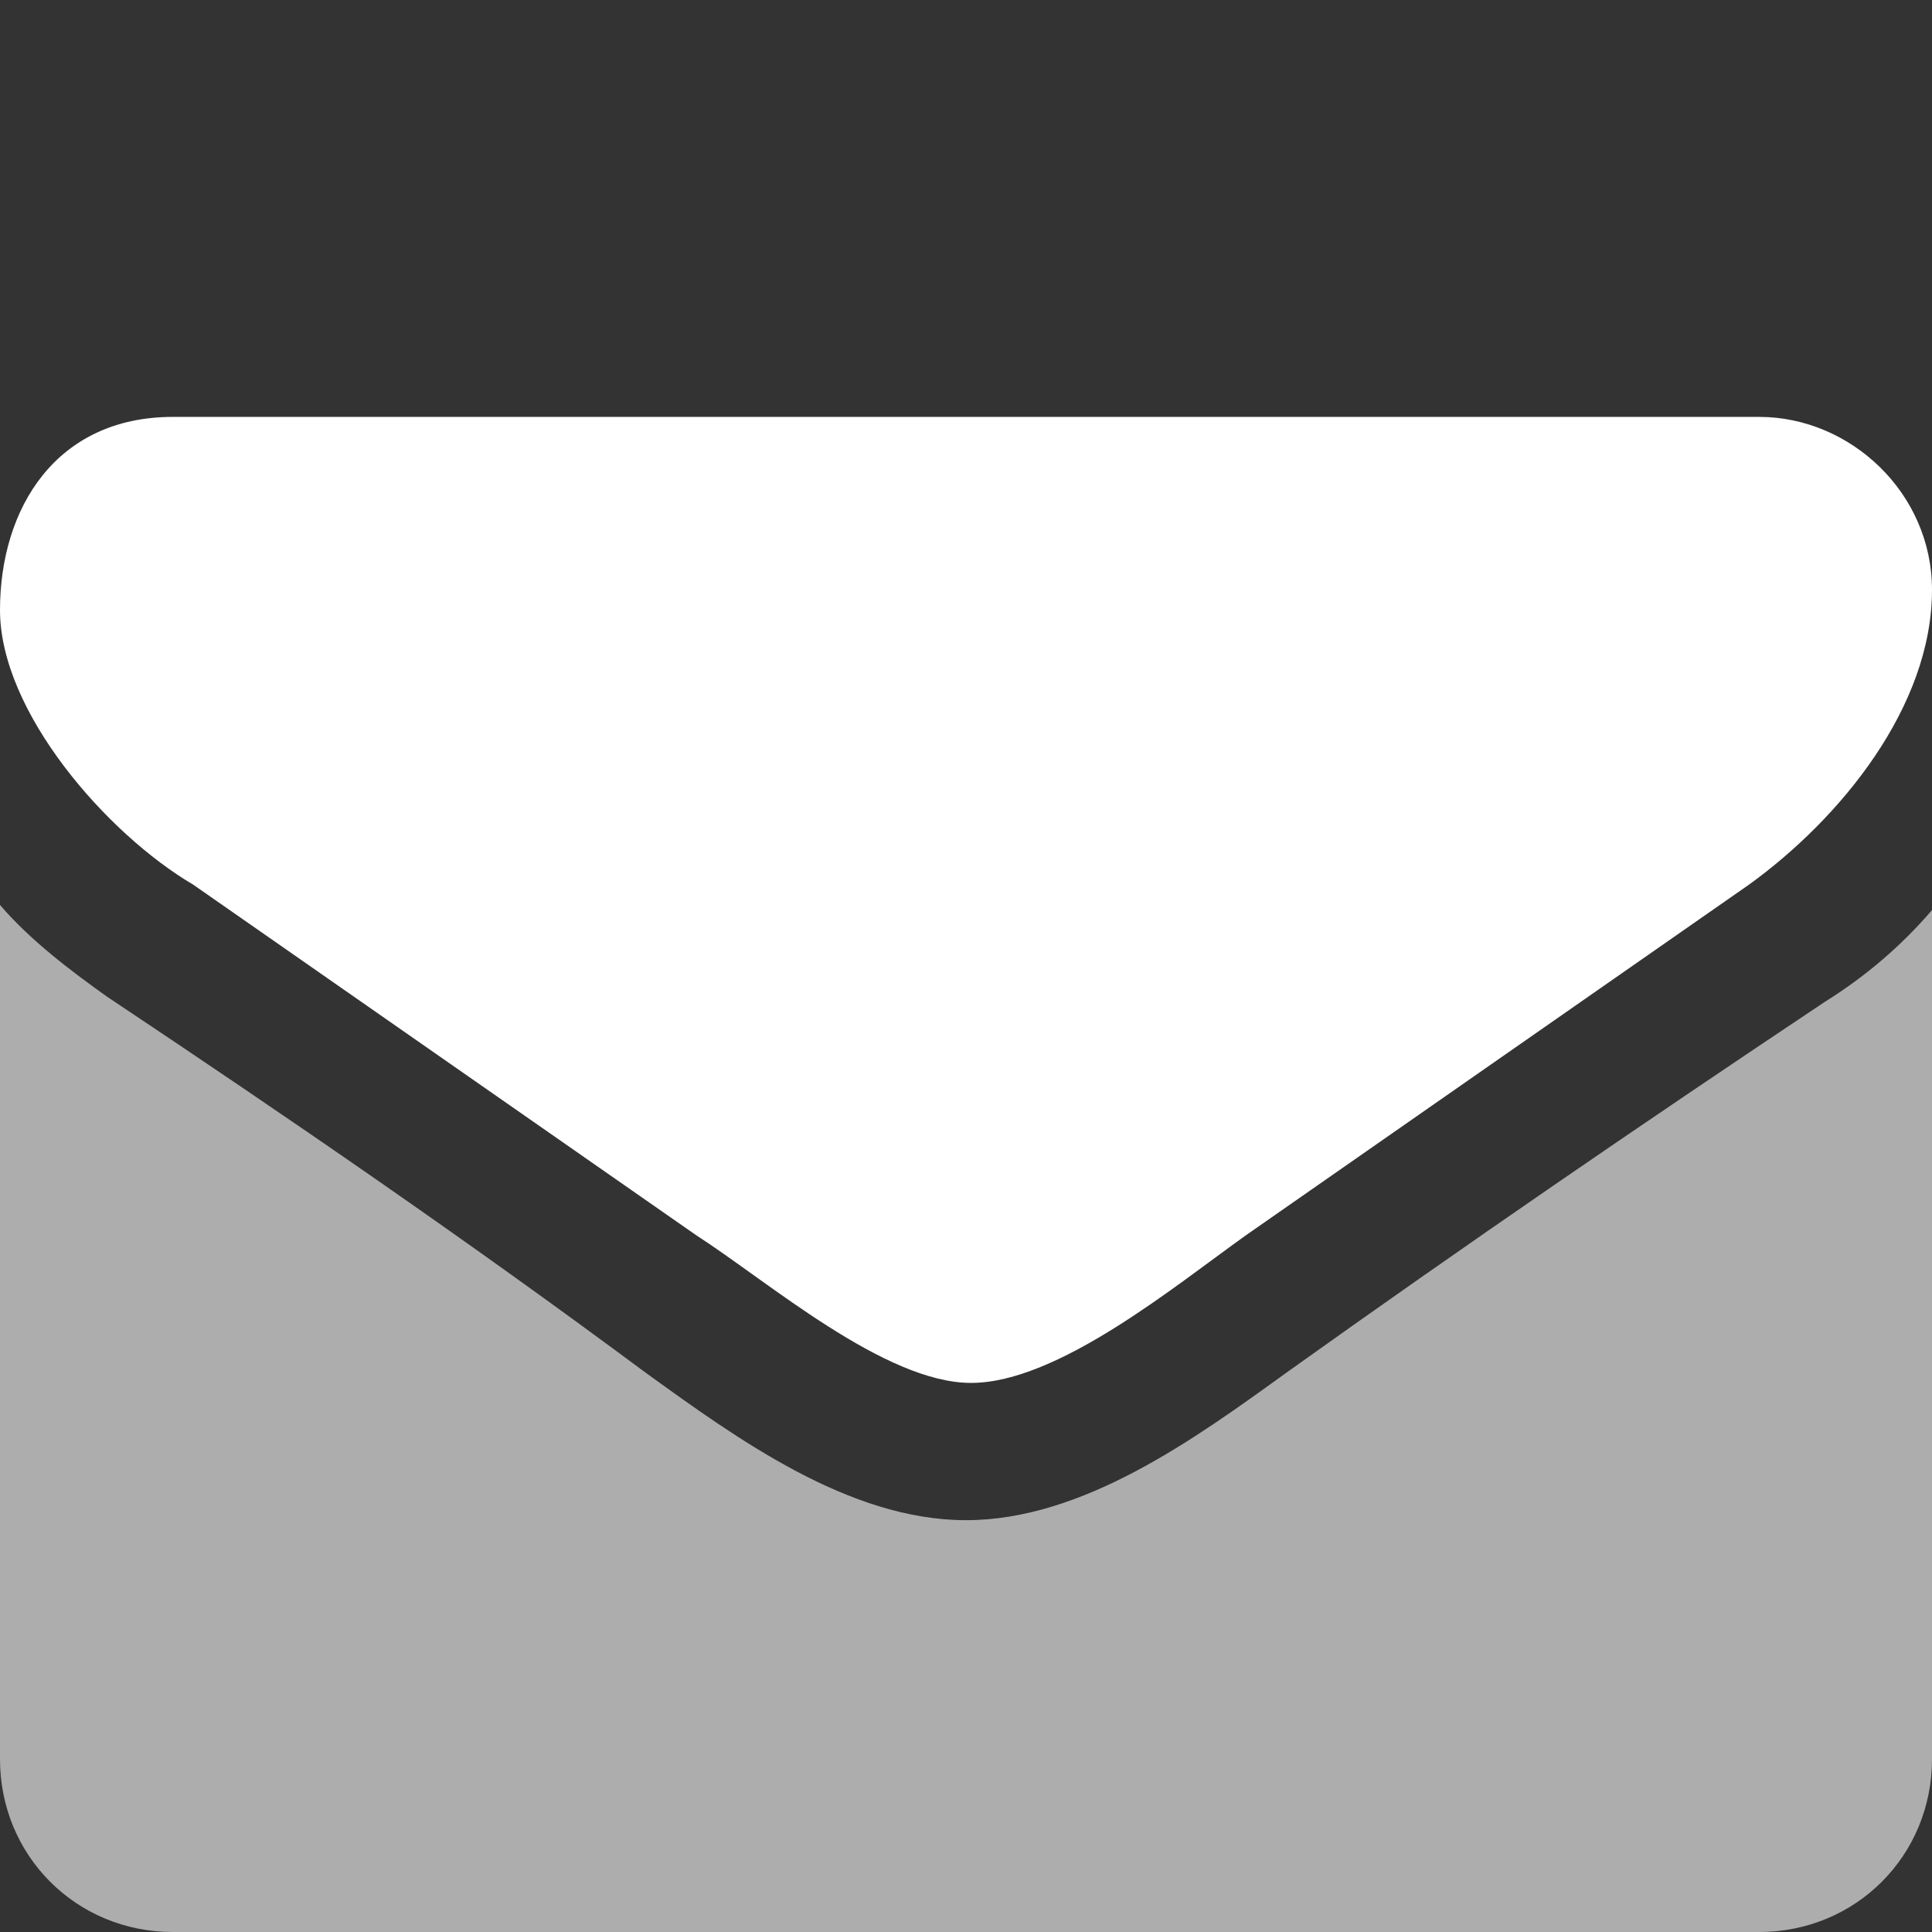 <?xml version="1.0" encoding="utf-8"?>
<!-- Generator: Adobe Illustrator 21.1.0, SVG Export Plug-In . SVG Version: 6.00 Build 0)  -->
<svg version="1.1" id="Umschlag_unten" xmlns="http://www.w3.org/2000/svg" xmlns:xlink="http://www.w3.org/1999/xlink" x="0px"
	 y="0px" viewBox="0 0 38 38" style="enable-background:new 0 0 38 38;" xml:space="preserve">
<rect x="0" y="0" width="38" height="38" fill="#333333" stroke="none"/>
<style type="text/css">
	.st0{opacity:0.6;fill:#FFFFFF;}
	.st1{fill:#FFFFFF;}
</style>
<path class="st0" d="M38,34.6c0,1.9-1.5,3.4-3.4,3.4H3.4C1.5,38,0,36.5,0,34.6V17.8c0.6,0.7,1.4,1.3,2.1,1.8
	C5.7,22,9.2,24.4,12.7,27c1.8,1.3,4,2.9,6.3,2.9h0h0c2.3,0,4.5-1.6,6.3-2.9c3.5-2.5,7-4.9,10.6-7.3c0.8-0.5,1.5-1.1,2.1-1.8V34.6z"
	/>
<path class="st1" d="M34.4,17.4c-3.3,2.3-6.6,4.6-9.9,6.9c-1.4,1-3.7,2.9-5.4,2.9h0h0c-1.7,0-4-2-5.4-2.9c-3.3-2.3-6.6-4.6-9.9-6.9
	C2.1,16.4,0,14,0,12C0,10,1.1,8.2,3.4,8.2h31.2c1.8,0,3.4,1.5,3.4,3.4C38,13.9,36.2,16.1,34.4,17.4z"/>
</svg>
